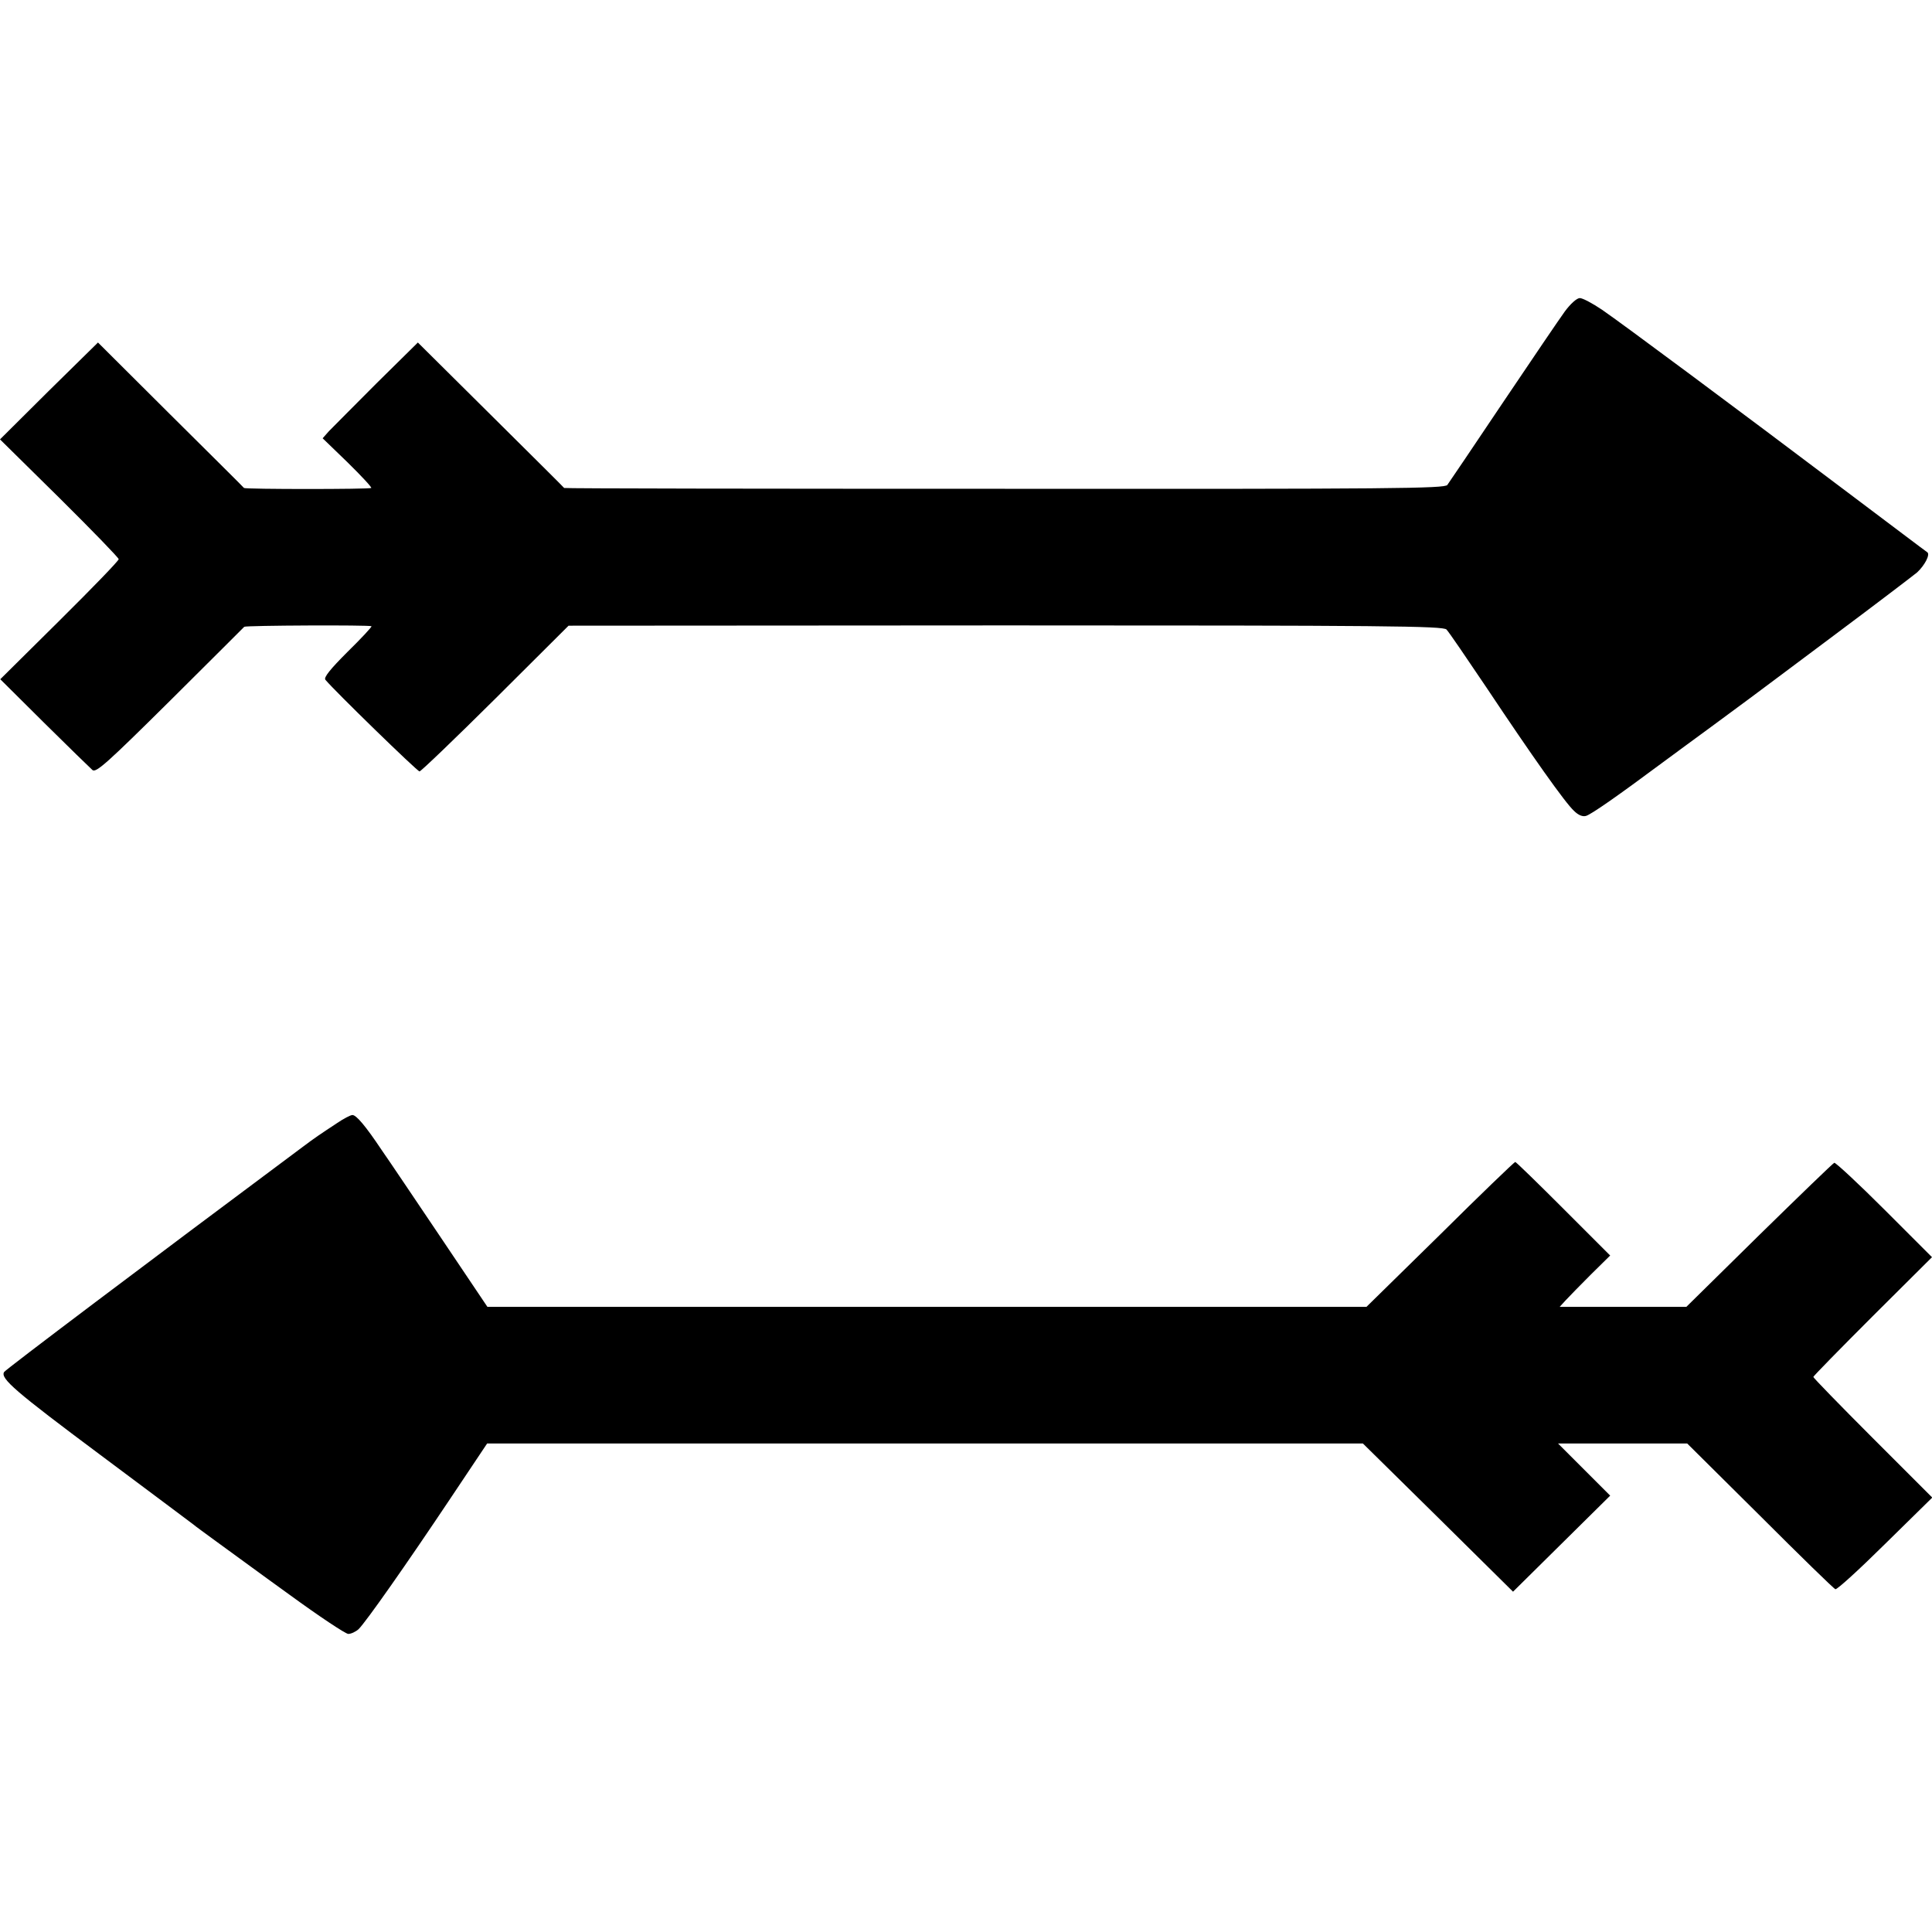 <?xml version="1.0" standalone="no"?>
<!DOCTYPE svg PUBLIC "-//W3C//DTD SVG 20010904//EN"
 "http://www.w3.org/TR/2001/REC-SVG-20010904/DTD/svg10.dtd">
<svg version="1.0" xmlns="http://www.w3.org/2000/svg"
 width="700pt" height="700pt" viewBox="0 0 700 700"
 preserveAspectRatio="xMidYMid meet">
<g transform="translate(0,700) scale(0.1,-0.1)"
fill="#000000" stroke="none">
<path d="M5670 5872 c-19 -26 -120 -175 -225 -331 -104 -155 -195 -290 -201
-298 -9 -13 -199 -15 -1603 -14 -876 0 -1595 1 -1597 3 -1 2 -121 121 -266
265 l-264 262 -150 -148 c-82 -82 -159 -160 -172 -173 l-23 -26 90 -87 c50
-49 89 -91 86 -93 -5 -5 -455 -5 -461 0 -1 2 -121 121 -266 265 l-263 262
-178 -175 -177 -176 215 -212 c118 -117 215 -217 215 -222 0 -6 -97 -106 -215
-223 l-214 -212 159 -158 c88 -87 167 -164 175 -171 13 -11 55 27 281 251 146
145 267 266 269 268 6 5 455 7 461 2 2 -2 -37 -44 -87 -93 -63 -63 -87 -93
-80 -101 32 -39 333 -332 341 -332 5 0 129 119 275 264 l265 264 1584 1 c1370
0 1586 -2 1597 -15 8 -8 72 -102 144 -209 166 -249 286 -419 318 -448 16 -16
32 -22 44 -18 19 6 110 69 278 194 44 32 127 94 185 136 58 43 116 86 130 96
14 10 151 113 305 228 154 115 289 218 301 228 28 26 48 65 37 73 -5 3 -137
103 -294 221 -391 295 -812 608 -885 658 -34 23 -70 42 -80 42 -11 0 -34 -21
-54 -48z"/>
<path d="M1220 2930 c-62 -41 -76 -50 -124 -86 -561 -418 -1077 -807 -1081
-815 -15 -23 41 -71 348 -300 177 -132 329 -246 337 -252 8 -7 47 -35 85 -63
39 -28 157 -115 264 -192 107 -78 203 -142 213 -142 10 0 27 8 37 17 26 25
174 236 331 471 l135 202 1586 0 1587 0 272 -268 272 -269 176 174 176 174
-95 95 -94 94 234 0 234 0 264 -262 c145 -145 268 -265 273 -266 6 -2 87 72
180 164 l171 168 -216 216 c-118 118 -215 218 -215 221 0 3 97 102 215 220
l215 214 -172 172 c-95 95 -177 171 -182 170 -5 -2 -127 -120 -272 -262 l-264
-260 -230 0 -229 0 22 24 c12 13 53 55 91 93 l70 69 -169 169 c-94 94 -172
170 -175 170 -3 0 -126 -118 -272 -263 l-267 -262 -1592 0 -1593 0 -168 250
c-93 138 -189 281 -215 318 -58 87 -92 127 -106 127 -7 0 -32 -13 -57 -30z"/>
</g>
</svg>
